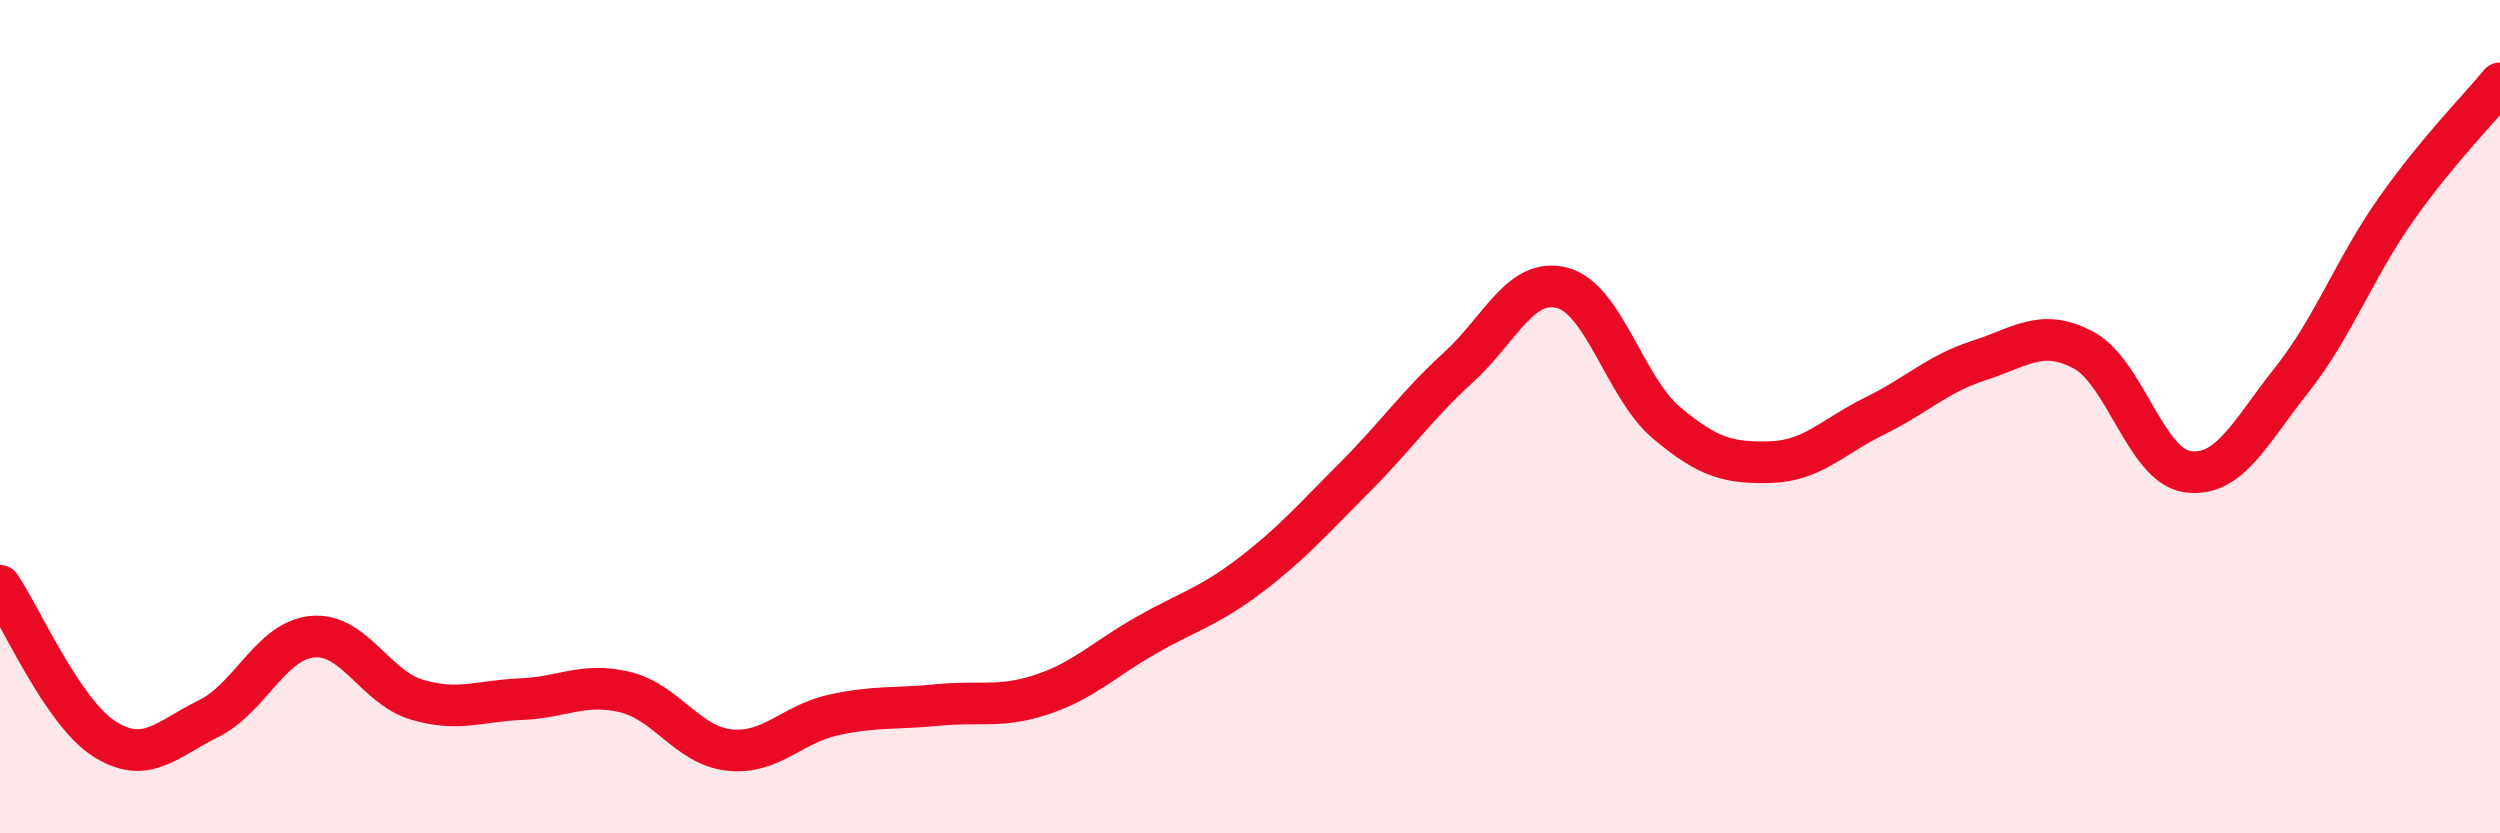 
    <svg width="60" height="20" viewBox="0 0 60 20" xmlns="http://www.w3.org/2000/svg">
      <path
        d="M 0,14.06 C 0.5,14.79 1.5,17.09 2.5,17.73 C 3.5,18.37 4,17.74 5,17.25 C 6,16.76 6.5,15.37 7.5,15.28 C 8.5,15.19 9,16.49 10,16.79 C 11,17.09 11.5,16.82 12.5,16.78 C 13.5,16.74 14,16.37 15,16.61 C 16,16.85 16.5,17.89 17.5,18 C 18.5,18.11 19,17.38 20,17.16 C 21,16.94 21.5,17.02 22.5,16.92 C 23.5,16.82 24,17 25,16.67 C 26,16.34 26.5,15.82 27.5,15.25 C 28.5,14.68 29,14.57 30,13.81 C 31,13.05 31.5,12.47 32.5,11.47 C 33.5,10.47 34,9.73 35,8.82 C 36,7.91 36.5,6.64 37.5,6.91 C 38.5,7.18 39,9.31 40,10.15 C 41,10.99 41.5,11.12 42.5,11.09 C 43.5,11.06 44,10.47 45,9.98 C 46,9.49 46.5,8.97 47.5,8.65 C 48.5,8.33 49,7.87 50,8.4 C 51,8.93 51.5,11.18 52.5,11.32 C 53.5,11.46 54,10.38 55,9.12 C 56,7.86 56.5,6.45 57.5,5.03 C 58.5,3.61 59.5,2.61 60,2L60 20L0 20Z"
        fill="#EB0A25"
        opacity="0.1"
        stroke-linecap="round"
        stroke-linejoin="round"
      />
      <path
        d="M 0,14.06 C 0.5,14.79 1.5,17.09 2.5,17.73 C 3.5,18.37 4,17.74 5,17.25 C 6,16.76 6.5,15.37 7.5,15.28 C 8.5,15.19 9,16.49 10,16.79 C 11,17.09 11.5,16.82 12.5,16.78 C 13.5,16.74 14,16.37 15,16.61 C 16,16.85 16.5,17.89 17.5,18 C 18.5,18.11 19,17.38 20,17.16 C 21,16.94 21.5,17.02 22.5,16.92 C 23.5,16.82 24,17 25,16.67 C 26,16.34 26.5,15.82 27.5,15.25 C 28.5,14.68 29,14.57 30,13.81 C 31,13.05 31.5,12.47 32.5,11.47 C 33.5,10.47 34,9.73 35,8.82 C 36,7.91 36.5,6.64 37.5,6.91 C 38.5,7.18 39,9.31 40,10.15 C 41,10.99 41.5,11.12 42.5,11.09 C 43.5,11.06 44,10.47 45,9.98 C 46,9.49 46.5,8.97 47.5,8.65 C 48.5,8.33 49,7.87 50,8.4 C 51,8.93 51.5,11.18 52.5,11.32 C 53.5,11.46 54,10.38 55,9.12 C 56,7.86 56.5,6.45 57.5,5.03 C 58.5,3.61 59.5,2.61 60,2"
        stroke="#EB0A25"
        stroke-width="1"
        fill="none"
        stroke-linecap="round"
        stroke-linejoin="round"
      />
    </svg>
  